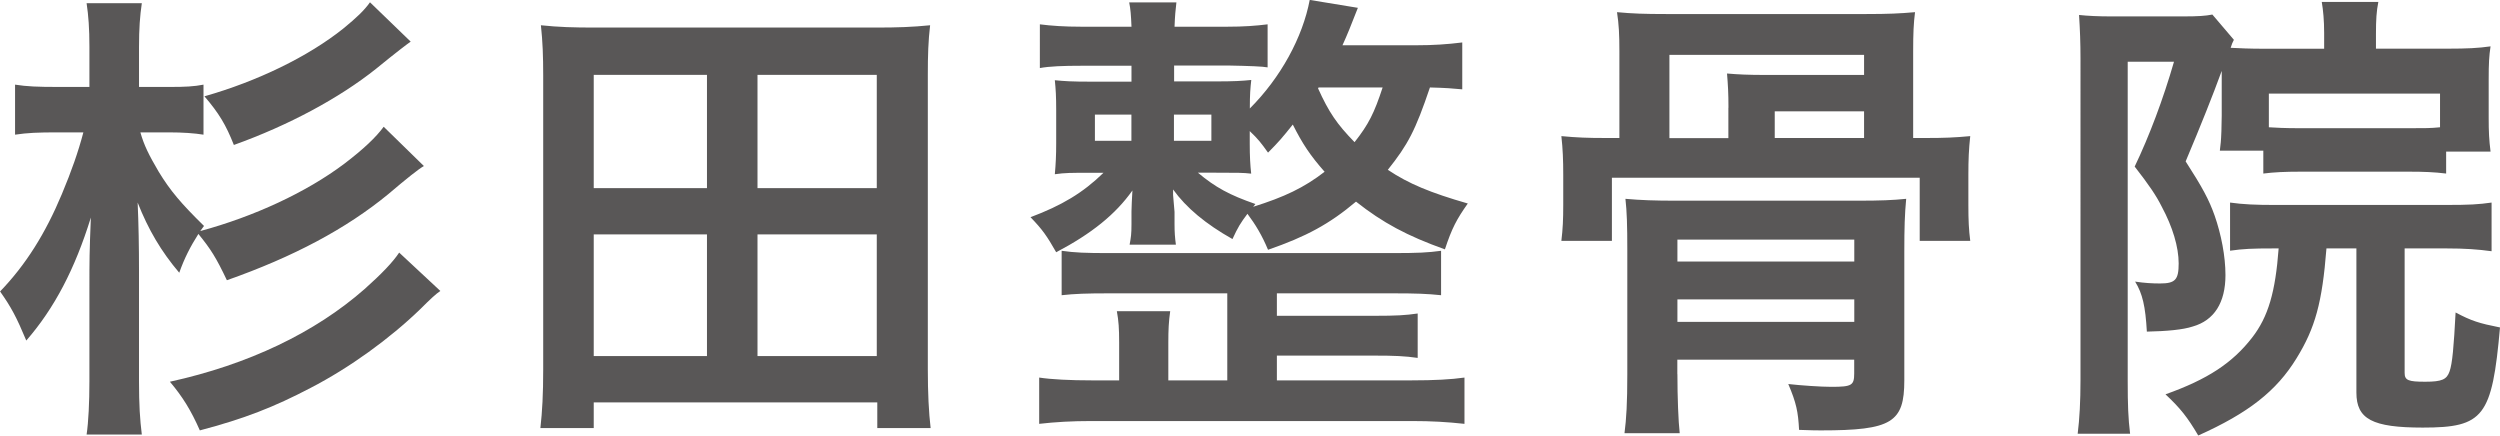 <?xml version="1.0" encoding="UTF-8"?>
<svg xmlns="http://www.w3.org/2000/svg" id="_レイヤー_2" data-name="レイヤー_2" viewBox="0 0 293.86 51.2">
  <defs>
    <style>
      .cls-1 {
        fill: #595757;
      }
    </style>
  </defs>
  <g id="_レイヤー_1-2" data-name="レイヤー_1">
    <g>
      <path class="cls-1" d="M49.82,19.52q-.88.49-4.18,3.3c-4.95,4.07-11.16,7.37-18.97,10.12-1.26-2.64-1.87-3.63-3.35-5.44-.94,1.48-1.65,2.86-2.25,4.56-2.14-2.53-3.63-5.06-4.89-8.25.11,2.48.16,5.22.16,8.08v12.92c0,2.8.11,4.51.33,6.27h-6.49c.22-1.48.33-3.79.33-6.27v-10.83c0-3.52,0-4.18.17-8.41-1.87,6.05-4.29,10.67-7.59,14.46-1.15-2.75-1.76-3.9-3.08-5.77,3.02-3.13,5.33-6.82,7.26-11.44,1.15-2.75,1.92-4.95,2.53-7.26h-2.97c-2.42,0-3.57.05-5.06.27v-5.88c1.37.22,2.69.27,5.06.27h3.68v-4.73c0-2.14-.11-3.63-.33-5.11h6.49c-.22,1.48-.33,2.97-.33,5.17v4.67h3.68c1.71,0,2.8-.05,3.9-.27v5.88c-1.04-.17-2.42-.27-4.07-.27h-3.35c.44,1.54.99,2.64,2.15,4.62,1.37,2.25,2.64,3.74,5.33,6.38l-.44.6c6.32-1.71,12.48-4.56,16.94-7.92,2.25-1.71,3.74-3.13,4.62-4.34l4.73,4.62ZM51.75,34.21c-.5.33-1.1.88-2.31,2.09-3.63,3.52-8.36,6.93-12.92,9.29-4.29,2.25-7.81,3.63-13.03,5-1.04-2.36-2.03-3.96-3.52-5.72,9.24-2.03,17.05-5.77,22.88-10.89,1.98-1.76,3.35-3.19,4.07-4.29l4.84,4.51ZM48.28,4.89c-.33.22-1.71,1.26-4.07,3.19-4.34,3.46-10.28,6.65-16.72,8.96-.93-2.36-1.76-3.74-3.46-5.72,6.21-1.76,12.21-4.67,16.33-7.97,1.54-1.26,2.47-2.14,3.13-3.08l4.78,4.62Z"></path>
      <path class="cls-1" d="M103.12,50.32v-3.02h-33.33v3.02h-6.27c.22-1.98.33-3.96.33-6.93V8.85c0-2.2-.06-3.96-.27-5.88,2.09.22,3.85.27,6.38.27h33.05c2.47,0,4.23-.06,6.32-.27-.22,1.87-.27,3.52-.27,5.83v34.59c0,2.8.11,5.06.33,6.93h-6.27ZM69.79,22.11h13.31v-13.31h-13.31v13.31ZM69.79,41.85h13.31v-14.3h-13.31v14.3ZM89.04,22.11h14.02v-13.31h-14.02v13.31ZM89.04,41.85h14.02v-14.3h-14.02v14.3Z"></path>
      <path class="cls-1" d="M171.87,10.5c-1.15-.11-1.92-.17-3.79-.22-1.71,5.06-2.58,6.71-4.95,9.68,2.47,1.65,5,2.69,9.4,3.96-1.32,1.87-1.87,2.91-2.69,5.39-4.45-1.59-7.31-3.13-10.45-5.61-3.13,2.64-5.88,4.12-10.34,5.66-.71-1.71-1.48-2.97-2.42-4.23-.82,1.1-1.1,1.54-1.76,2.97-3.13-1.76-5.44-3.68-6.98-5.83v.66q.05.5.17,1.98v1.43c0,.99.05,1.59.16,2.42h-5.44c.16-.88.22-1.21.22-2.42v-1.48c0-.6.06-1.43.11-2.47-1.98,2.8-4.78,5.06-8.96,7.26-1.1-1.92-1.59-2.64-3.02-4.12,3.68-1.38,6.16-2.86,8.58-5.22h-1.54c-2.31,0-2.97,0-4.18.17.11-1.21.16-2.25.16-3.63v-3.9c0-1.65-.05-2.42-.16-3.52,1.15.11,1.92.17,4.34.17h4.67v-1.87h-5.88c-2.14,0-3.74.06-4.89.27V2.86c1.32.17,2.86.28,4.89.28h5.88c-.06-1.43-.11-2.04-.27-2.86h5.55c-.11.94-.17,1.54-.22,2.86h6.16c2.03,0,3.41-.11,4.78-.28v5.06c-.55-.11-2.09-.17-4.67-.22h-6.32v1.87h4.73c2.42,0,3.24-.06,4.34-.17-.11.99-.17,1.65-.17,3.35,3.63-3.63,6.21-8.36,7.04-12.76l5.66.93c-.88,2.25-1.21,3.08-1.81,4.4h8.69c1.98,0,3.63-.11,5.39-.33v5.5ZM144.26,34.48h-13.86c-2.69,0-4.07.05-5.61.22v-5.22c1.54.22,2.8.27,5.61.27h33.27c3.02,0,4.18-.06,5.72-.27v5.22c-1.65-.17-2.91-.22-5.72-.22h-13.58v2.64h11.55c2.47,0,3.57-.06,5-.27v5.22c-1.48-.22-2.8-.27-5-.27h-11.55v2.91h15.84c2.69,0,4.67-.11,6.21-.33v5.44c-2.03-.22-3.85-.33-6.21-.33h-37.62c-2.31,0-4.23.11-6.16.33v-5.44c1.43.22,3.68.33,6.16.33h3.24v-4.45c0-1.65-.06-2.53-.27-3.68h6.27c-.17,1.21-.22,2.14-.22,3.68v4.45h6.93v-10.23ZM128.7,13.47v3.08h4.29v-3.08h-4.29ZM137.99,16.55h4.4v-3.08h-4.4v3.08ZM147.29,24.31c3.68-1.15,5.99-2.25,8.41-4.12-1.65-1.87-2.58-3.24-3.74-5.55-1.27,1.59-1.65,2.03-2.91,3.3-.83-1.16-1.16-1.59-2.15-2.53v1.43c0,1.59.06,2.58.17,3.57-.94-.11-1.65-.11-4.12-.11h-2.14c2.03,1.71,3.74,2.64,6.76,3.68l-.27.33ZM154.93,10.39c1.27,2.8,2.2,4.18,4.29,6.32,1.65-2.09,2.31-3.41,3.3-6.43h-7.53l-.06.11Z"></path>
      <path class="cls-1" d="M226.48,16.22c2.04,0,3.3-.05,5.11-.22-.17,1.59-.22,2.75-.22,4.56v3.52c0,1.81.05,2.91.22,4.23h-5.94v-7.42h-36.18v7.42h-5.94c.17-1.43.22-2.47.22-4.23v-3.52c0-1.76-.05-3.02-.22-4.56,1.81.17,3.08.22,5.11.22h1.71V6.05c0-1.98-.06-3.19-.28-4.62,1.81.17,3.19.22,5.77.22h23.54c2.58,0,3.9-.06,5.72-.22-.17,1.32-.22,2.53-.22,4.62v10.17h1.59ZM197.17,43.99c0,2.69.11,5.55.27,6.93h-6.49c.22-1.71.33-3.52.33-6.93v-14.57c0-3.02-.05-4.51-.22-6.05,1.81.16,3.41.22,5.94.22h21.34c2.75,0,4.12-.06,5.72-.22-.17,1.81-.22,3.35-.22,6.27v15.07c0,4.95-1.48,5.88-9.79,5.88-.33,0-1.15,0-2.58-.06-.11-2.14-.33-3.19-1.27-5.39,1.48.17,3.85.33,5.06.33,2.42,0,2.69-.17,2.69-1.59v-1.6h-20.79v1.71ZM203.17,12.65c0-1.71-.06-2.69-.17-4.01,1.32.11,2.42.17,4.62.17h11.49v-2.36h-22.88v9.79h6.93v-3.57ZM217.96,30.74v-2.58h-20.79v2.58h20.79ZM217.96,37.83v-2.64h-20.79v2.64h20.79ZM219.11,16.22v-3.13h-10.5v3.13h10.5Z"></path>
      <path class="cls-1" d="M261.14,8.36q-1.54,4.23-4.23,10.61c1.98,3.08,2.75,4.51,3.41,6.38.77,2.2,1.27,4.78,1.27,6.98,0,3.24-1.32,5.33-3.85,6.05-1.16.38-3.02.55-5.39.6-.17-2.97-.5-4.45-1.38-5.88,1.1.17,2.04.22,2.92.22,1.81,0,2.2-.44,2.2-2.36s-.71-4.29-1.98-6.65c-.66-1.32-1.48-2.53-3.19-4.73,1.71-3.57,3.35-7.92,4.62-12.32h-5.44v37.51c0,2.86.06,4.4.28,6.21h-6.16c.22-1.76.33-3.79.33-6.32V6.87c0-1.81-.06-3.41-.17-5.11,1.04.11,2.25.17,3.85.17h8.3c1.92,0,2.69-.06,3.52-.22l2.53,2.97c-.17.33-.22.44-.38.94,1.04.05,2.14.11,4.01.11h6.98v-1.87c0-1.43-.11-2.64-.28-3.63h6.65c-.22,1.1-.28,2.09-.28,3.79v1.7h8.58c2.04,0,3.46-.06,4.89-.27-.17,1.15-.22,1.92-.22,3.96v4.4c0,1.76.05,2.64.22,4.01h-5.22v2.58c-1.38-.17-2.64-.22-4.34-.22h-12.81c-1.76,0-3.08.06-4.34.22v-2.69h-5.11q.05-.33.11-.99c.05-.44.11-2.03.11-3.13v-5.22ZM267.3,29.2c-2.64,0-3.63.05-5.17.27v-5.66c1.54.22,3.08.28,5.17.28h20.24c2.75,0,3.79-.06,5.33-.28v5.72c-1.6-.22-3.13-.33-5.33-.33h-4.89v14.63c0,.88.44,1.04,2.42,1.04s2.53-.27,2.86-1.21c.33-.93.5-2.91.71-6.93,1.87.99,2.75,1.27,5.22,1.76-.93,10.5-1.92,11.77-9.07,11.77-5.94,0-7.81-.99-7.81-4.12v-16.94h-3.52c-.5,6.38-1.32,9.35-3.52,12.92-2.36,3.85-5.66,6.43-11.55,9.07-1.27-2.15-2.09-3.19-3.85-4.84,4.95-1.76,7.86-3.68,10.17-6.65,1.92-2.47,2.75-5.39,3.13-10.5h-.55ZM286.82,11h-20.13v3.96c.88.05,1.76.11,3.68.11h12.81c1.92,0,2.53,0,3.63-.11v-3.96Z"></path>
    </g>
  </g>
</svg>
